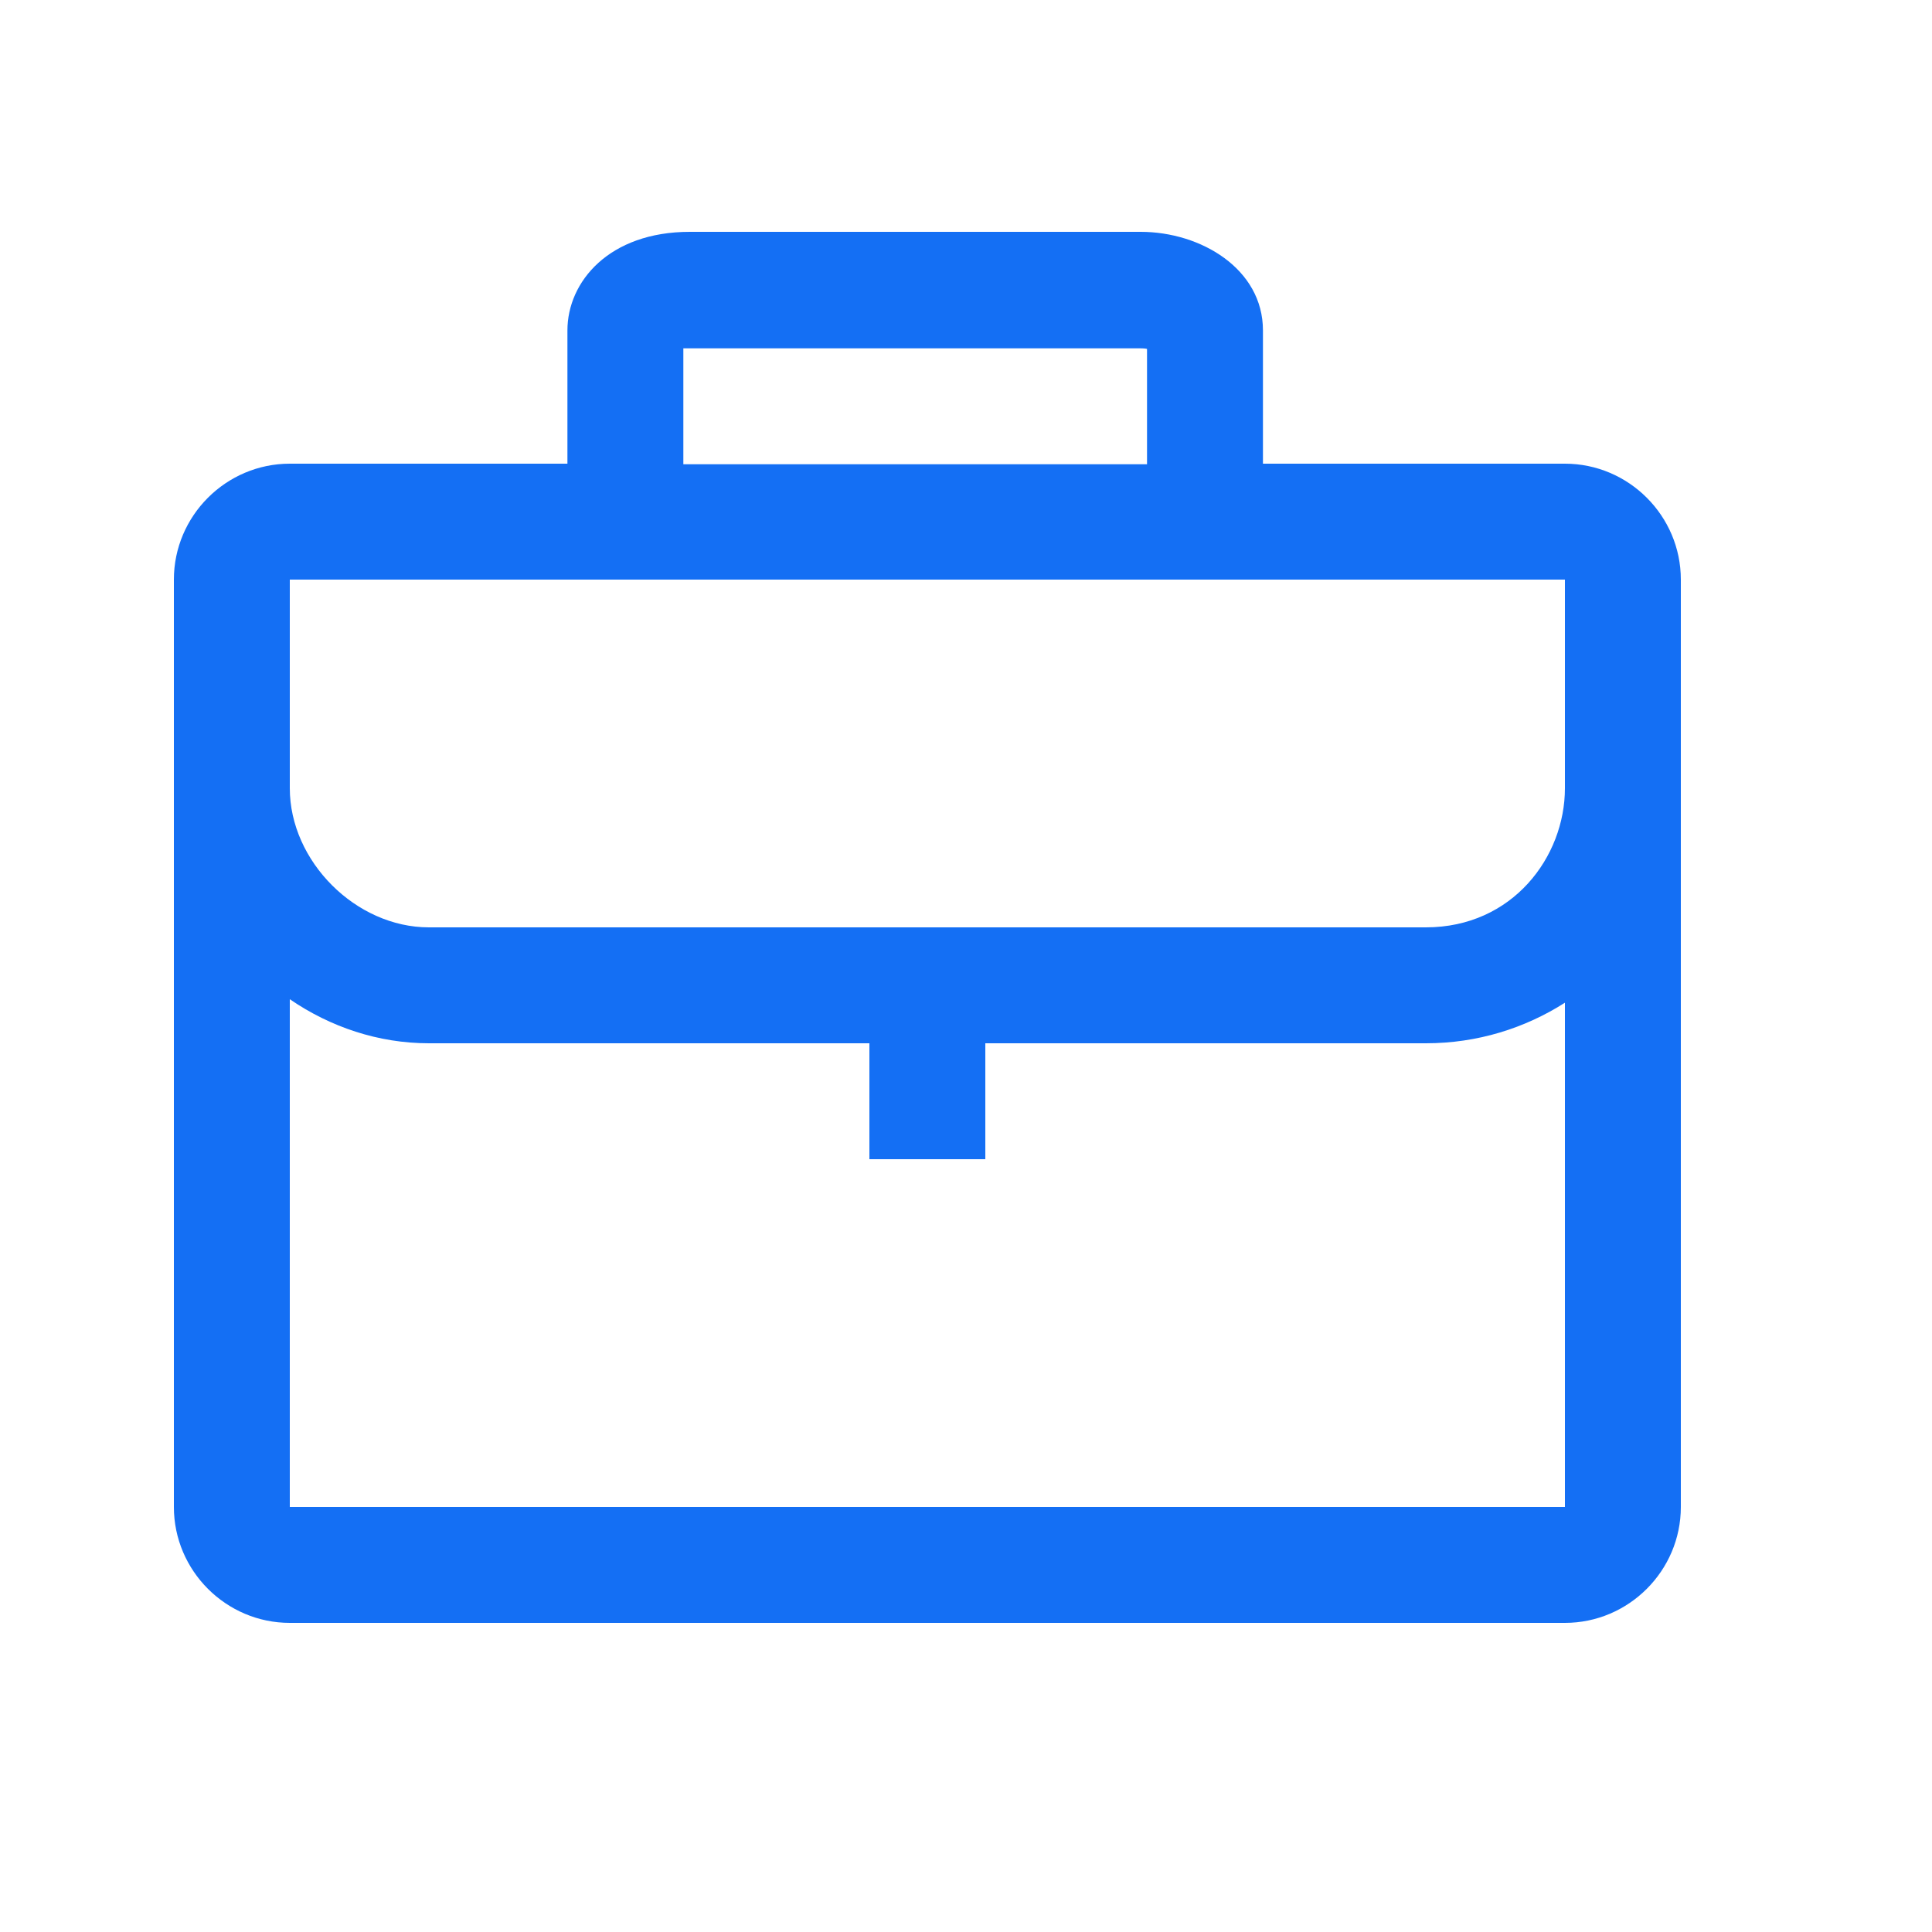 <svg width="50" height="50" viewBox="0 0 50 50" fill="none" xmlns="http://www.w3.org/2000/svg">
<path d="M40.5 12H32.685V8.55C32.685 6.96 31.08 6 29.52 6H17.85C15.765 6 14.685 7.29 14.685 8.55V12H7.5C5.85 12 4.5 13.35 4.5 15V39C4.5 40.65 5.85 42 7.5 42H40.5C42.15 42 43.5 40.65 43.5 39V15C43.5 13.35 42.15 12 40.5 12ZM17.685 9.015C17.685 9.015 17.79 9.015 17.85 9.015H29.52C29.52 9.015 29.64 9.015 29.685 9.03V12.015H17.685V9.03V9.015ZM7.5 39V25.86C8.55 26.58 9.795 27 11.1 27H22.5V30H25.5V27H36.9C38.235 27 39.465 26.61 40.5 25.95V39H7.5V39ZM40.5 20.4C40.5 22.17 39.15 24 36.9 24H11.1C9.21 24 7.5 22.29 7.5 20.4V15H40.5V20.4Z" fill="#146FF4"/>
</svg>
